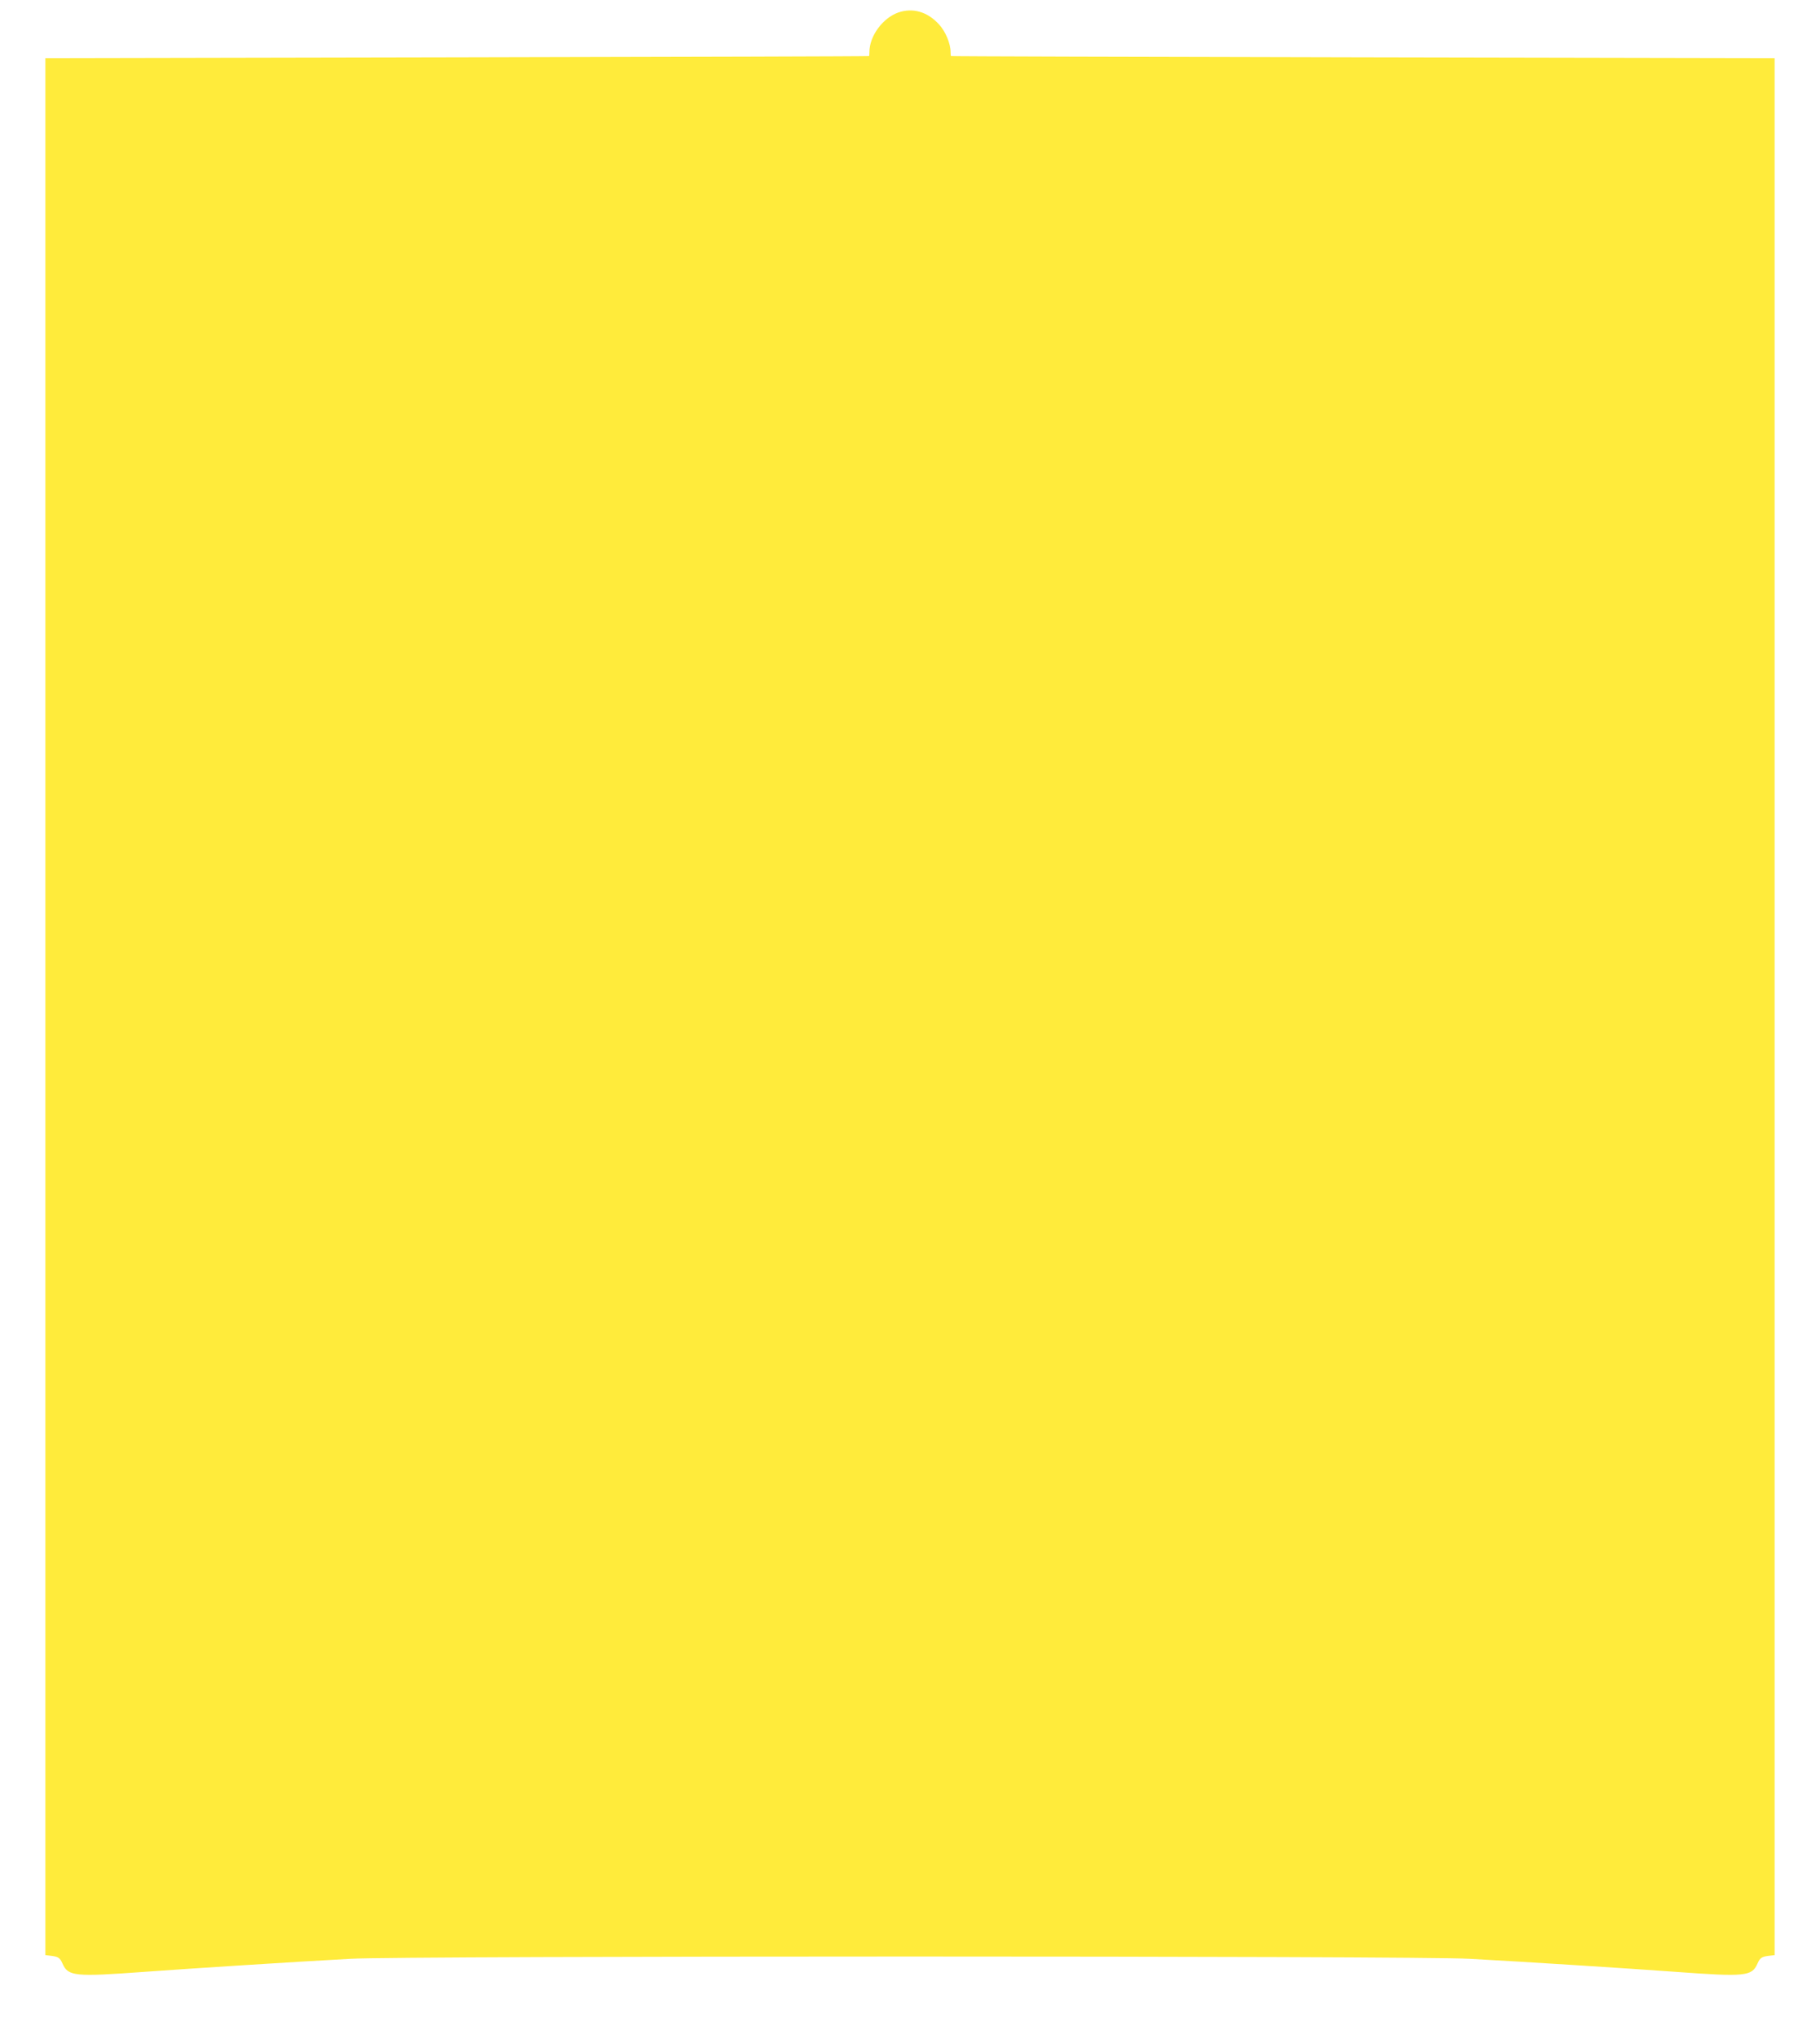 <?xml version="1.0" standalone="no"?>
<!DOCTYPE svg PUBLIC "-//W3C//DTD SVG 20010904//EN"
 "http://www.w3.org/TR/2001/REC-SVG-20010904/DTD/svg10.dtd">
<svg version="1.0" xmlns="http://www.w3.org/2000/svg"
 width="1143pt" height="1280pt" viewBox="0 0 1143 1280"
 preserveAspectRatio="xMidYMid meet">
<g transform="translate(0,1280) scale(0.1,-0.1)"
fill="#ffeb3b" stroke="none">
<path d="M5640 12721 c-97 -35 -180 -148 -180 -248 0 -13 -1 -24 -2 -25 -2 -2
-1166 -5 -2588 -8 l-2585 -5 0 -5955 0 -5955 25 -3 c56 -6 66 -12 83 -51 35
-79 77 -83 514 -51 288 21 927 62 1293 82 326 19 6704 19 7030 0 366 -20 1005
-61 1293 -82 437 -32 479 -28 514 51 17 39 27 45 83 51 l25 3 0 5955 0 5955
-2585 5 c-1422 3 -2586 6 -2587 8 -2 1 -3 12 -3 25 0 53 -32 130 -73 174 -73
80 -165 106 -257 74z"/>
</g>
</svg>

